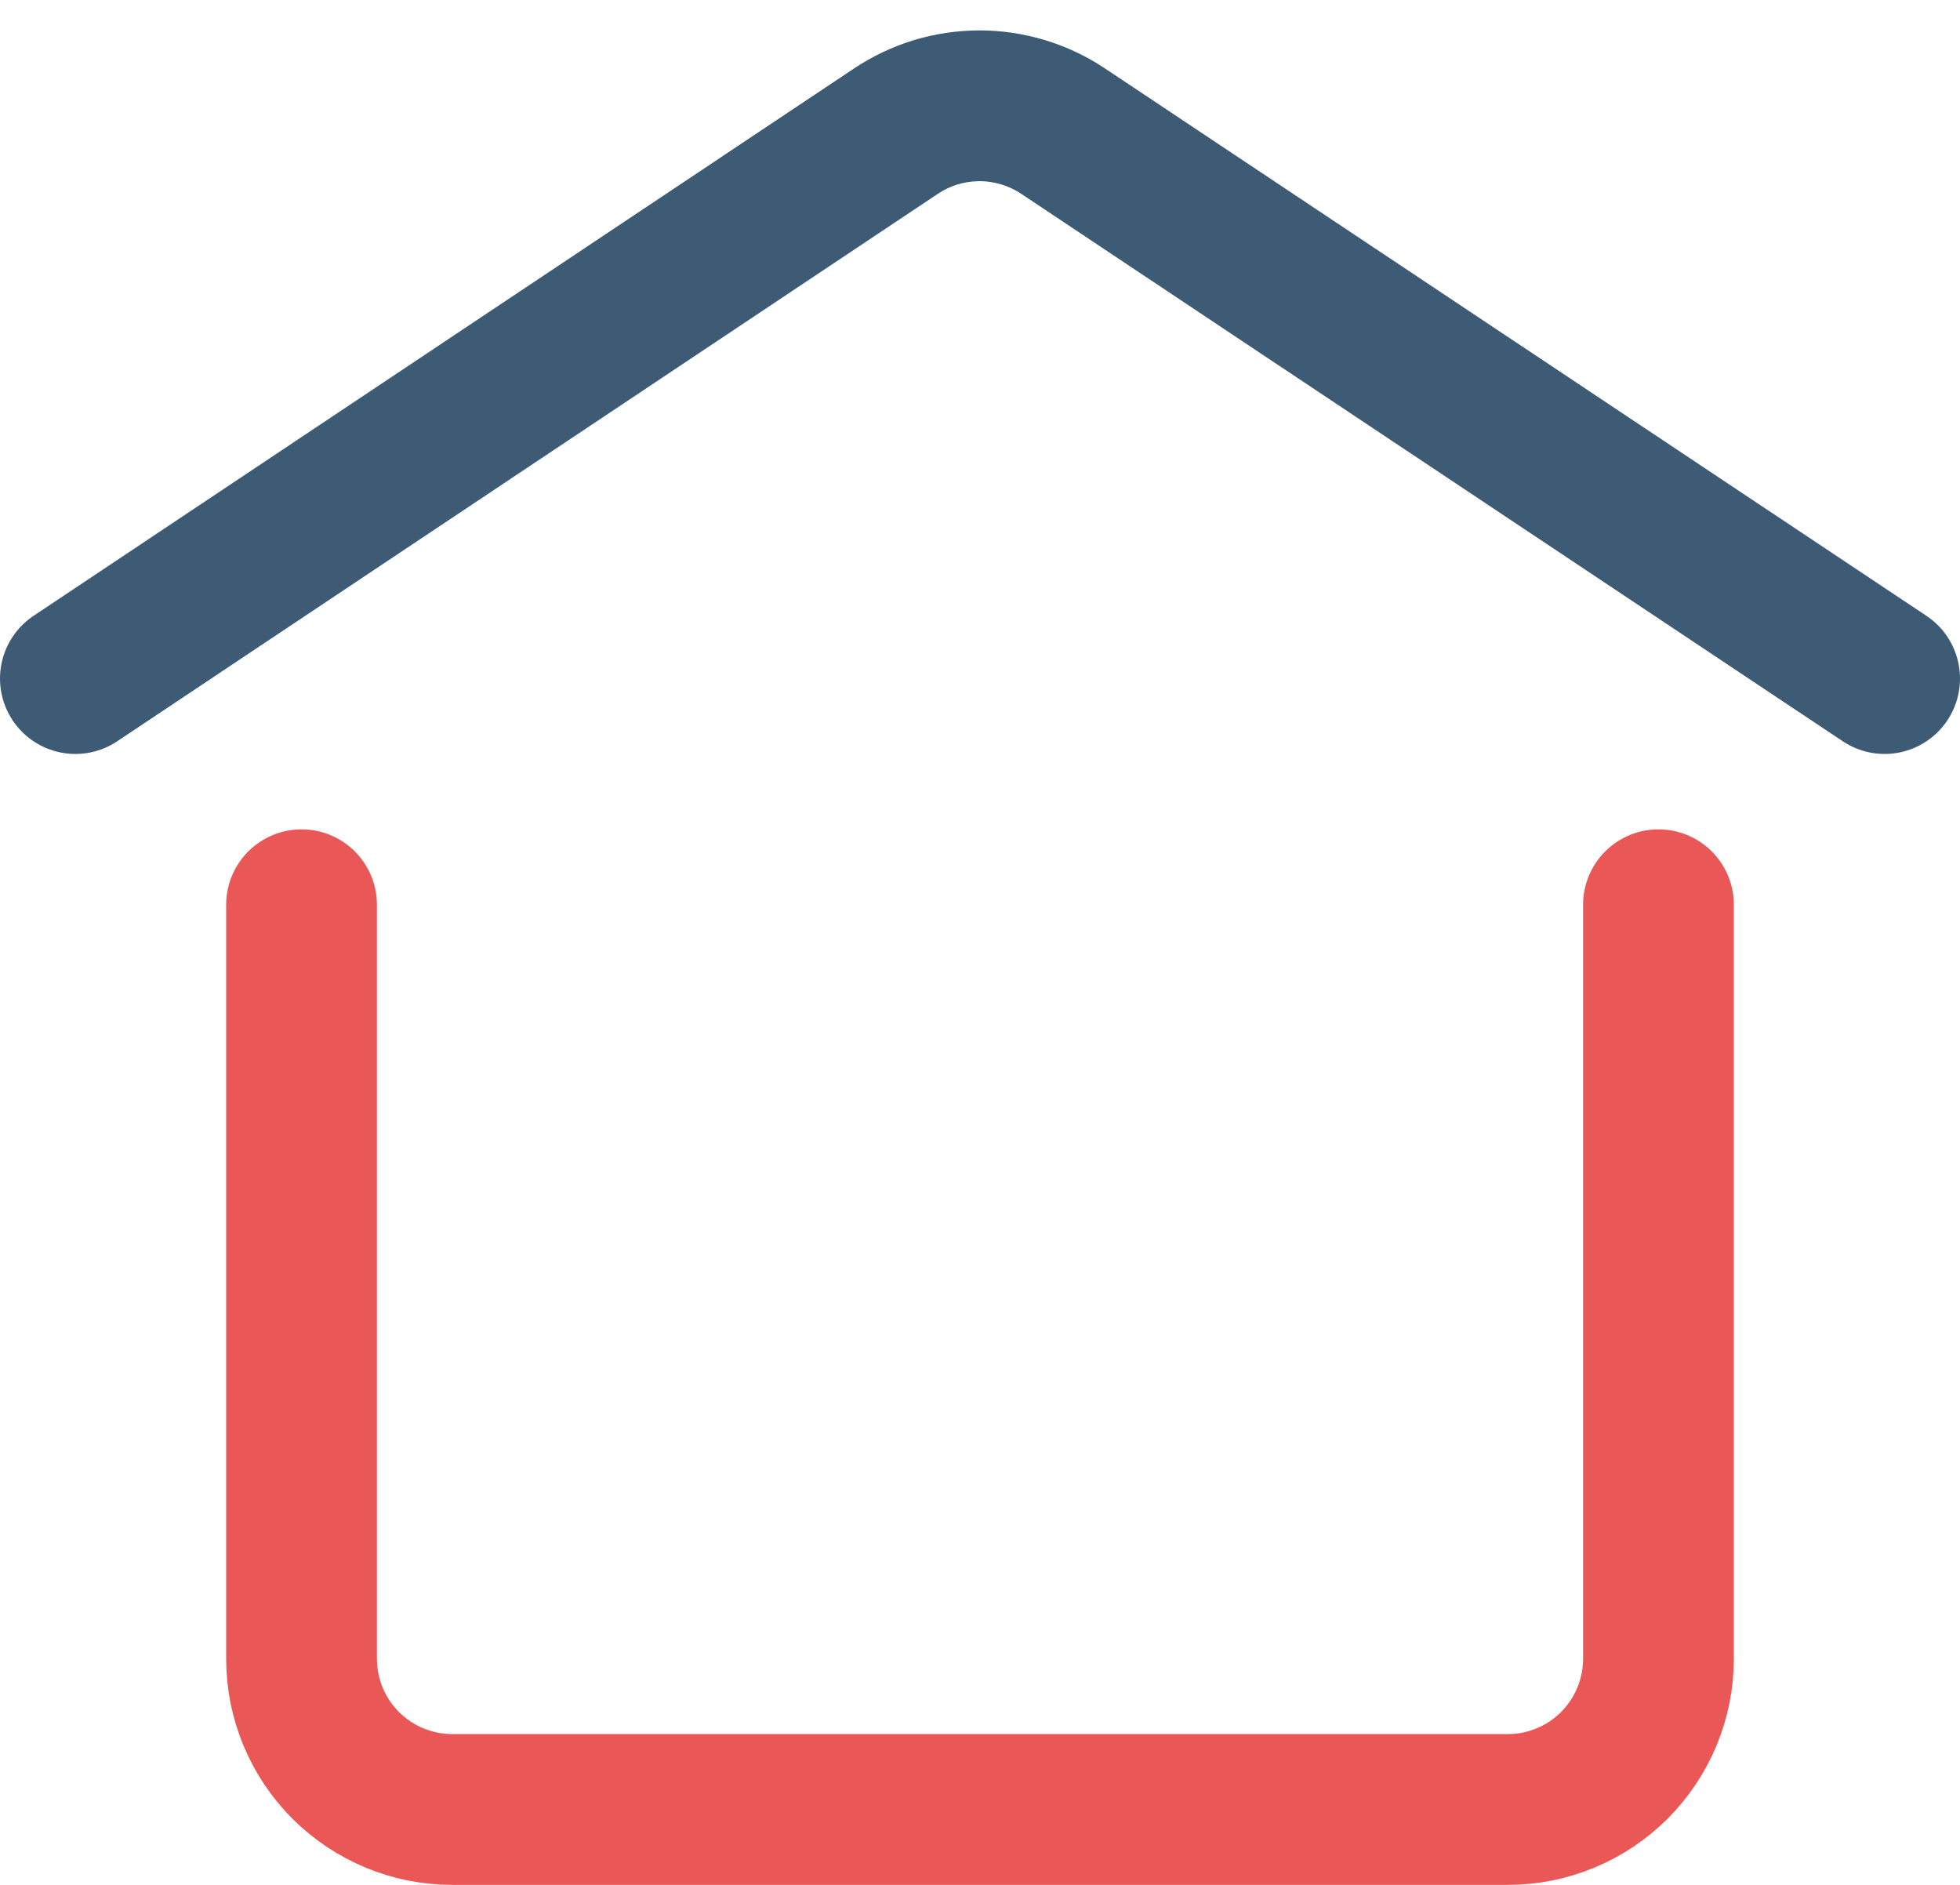 <?xml version="1.0" encoding="utf-8"?>
<svg width="26px" height="25px" viewBox="0 0 26 25" version="1.1" xmlns:xlink="http://www.w3.org/1999/xlink" xmlns="http://www.w3.org/2000/svg">
  <g id="bga_icon24pxhome-2" fill-opacity="1" transform="translate(1 1)">
    <path d="M0 0L24 0L24 24L0 24L0 0Z" id="bga_icon24pxhome-2" fill="none" fill-rule="evenodd" stroke="none" />
    <g id="bga_icon24pxhome" fill-opacity="1">
      <path d="M0 0L24 0L24 24L0 24L0 0Z" id="bga_icon24pxhome" fill="none" fill-rule="evenodd" stroke="none" />
      <path d="M0 8L10.884 0.74Q11.007 0.658 11.14 0.595Q11.273 0.532 11.414 0.489Q11.555 0.447 11.7 0.425Q11.846 0.404 11.993 0.403Q12.14 0.403 12.286 0.425Q12.432 0.447 12.572 0.489Q12.713 0.532 12.847 0.595Q12.98 0.657 13.102 0.739L24 8" id="Path" fill="none" stroke="#3D5B74" stroke-width="2" stroke-linecap="round" stroke-linejoin="round" />
      <path d="M21 11L21 21.001Q21 21.099 20.99 21.197Q20.981 21.295 20.962 21.391Q20.942 21.487 20.914 21.581Q20.885 21.675 20.848 21.766Q20.81 21.857 20.764 21.943Q20.718 22.03 20.663 22.112Q20.608 22.193 20.546 22.269Q20.484 22.345 20.415 22.415Q20.345 22.484 20.269 22.546Q20.193 22.608 20.112 22.663Q20.03 22.718 19.943 22.764Q19.857 22.81 19.766 22.848Q19.675 22.885 19.581 22.914Q19.487 22.942 19.391 22.962Q19.295 22.981 19.197 22.99Q19.099 23 19.001 23L4.999 23Q4.901 23 4.803 22.99Q4.705 22.981 4.609 22.962Q4.513 22.942 4.419 22.914Q4.325 22.885 4.234 22.848Q4.143 22.81 4.057 22.764Q3.97 22.718 3.888 22.663Q3.807 22.608 3.731 22.546Q3.655 22.484 3.585 22.415Q3.516 22.345 3.454 22.269Q3.391 22.193 3.337 22.112Q3.282 22.03 3.236 21.943Q3.19 21.857 3.152 21.766Q3.115 21.675 3.086 21.581Q3.058 21.487 3.038 21.391Q3.019 21.295 3.01 21.197Q3 21.099 3 21.001L3 11" id="Path" fill="none" stroke="#E95857" stroke-width="2" stroke-linecap="round" />
    </g>
  </g>
</svg>